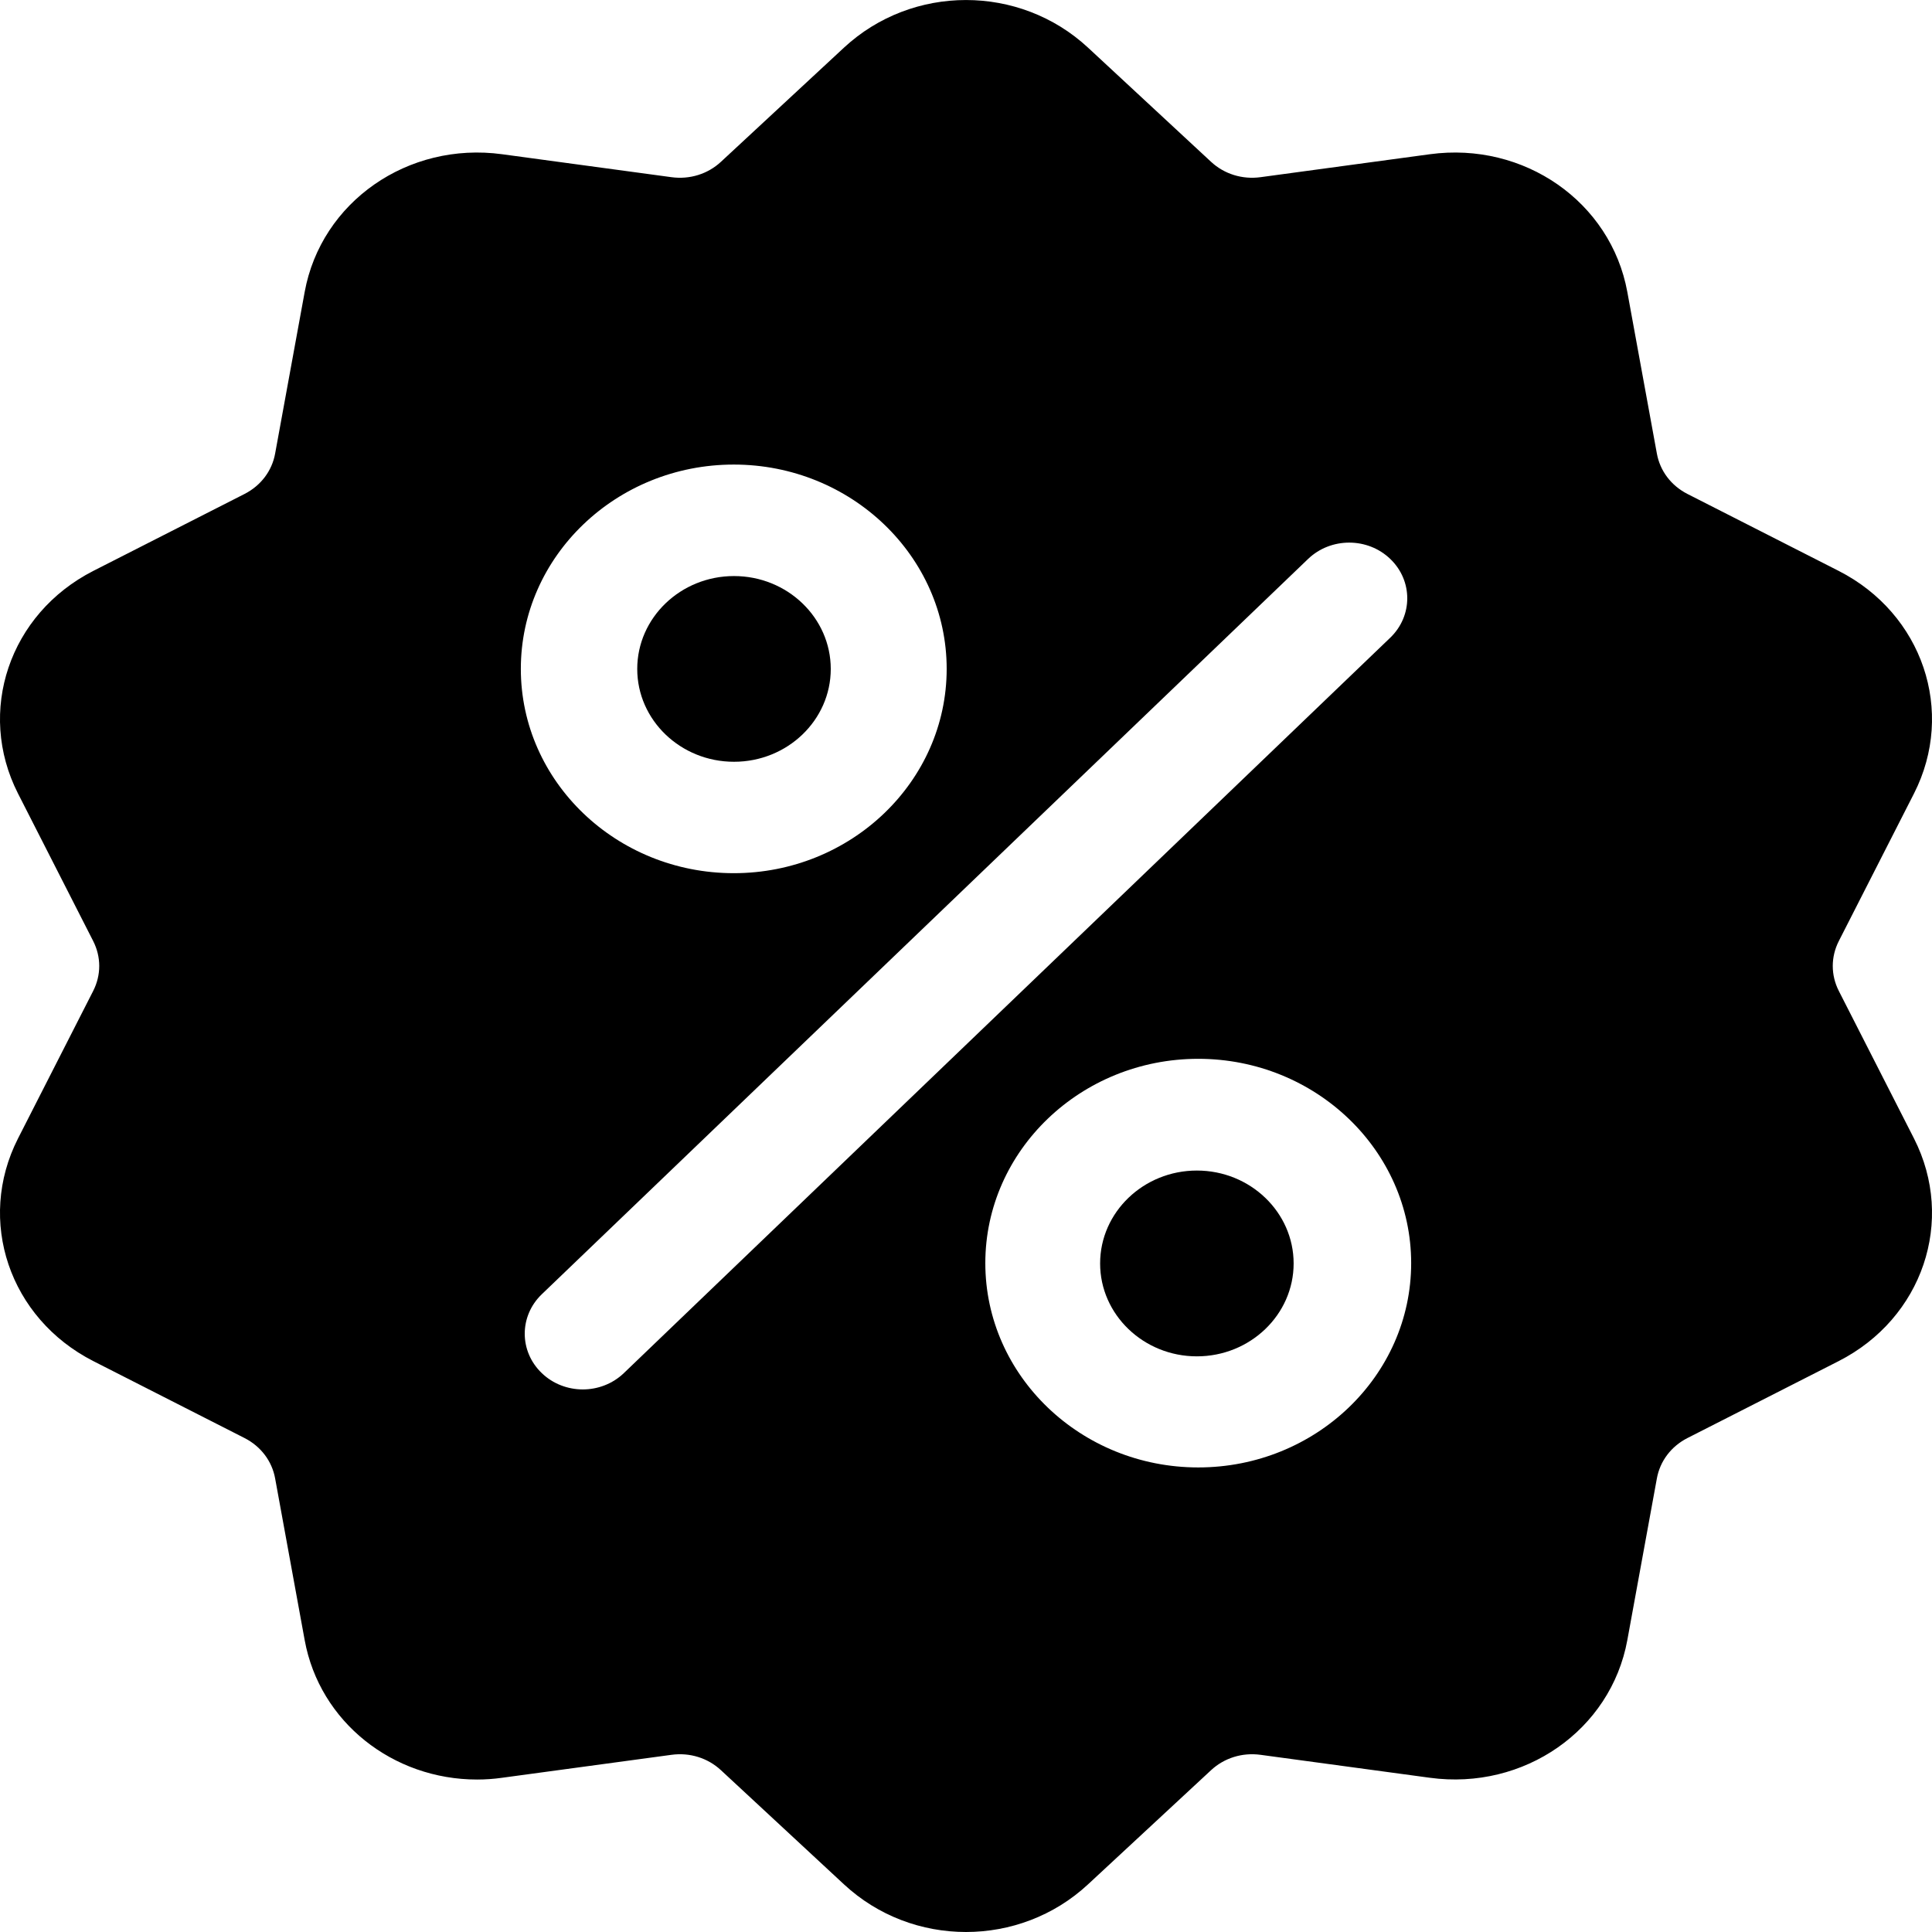<svg width="24" height="24" viewBox="0 0 24 24" fill="none" xmlns="http://www.w3.org/2000/svg">
<g clip-path="url(#clip0_6221_40465)">
<path d="M22.843 12.311C22.742 12.113 22.742 11.887 22.843 11.689L23.776 9.858C24.295 8.838 23.884 7.623 22.839 7.091L20.962 6.136C20.76 6.033 20.621 5.85 20.582 5.633L20.215 3.626C20.01 2.508 18.933 1.757 17.762 1.916L15.659 2.201C15.432 2.232 15.207 2.162 15.043 2.009L13.516 0.592C12.666 -0.197 11.334 -0.197 10.484 0.592L8.957 2.009C8.793 2.162 8.568 2.232 8.341 2.201L6.238 1.916C5.067 1.757 3.99 2.508 3.785 3.626L3.418 5.633C3.379 5.85 3.24 6.033 3.038 6.136L1.161 7.091C0.116 7.623 -0.295 8.839 0.224 9.858L1.157 11.689C1.258 11.887 1.258 12.113 1.157 12.311L0.224 14.142C-0.295 15.162 0.116 16.377 1.161 16.909L3.038 17.864C3.24 17.967 3.379 18.15 3.418 18.367L3.785 20.375C3.971 21.392 4.881 22.106 5.926 22.106C6.029 22.106 6.133 22.099 6.238 22.084L8.341 21.799C8.568 21.768 8.793 21.838 8.957 21.991L10.484 23.408C10.909 23.803 11.454 24 12 24C12.545 24 13.091 23.803 13.516 23.408L15.043 21.991C15.207 21.838 15.432 21.768 15.659 21.799L17.762 22.084C18.933 22.243 20.01 21.492 20.215 20.375L20.582 18.367C20.621 18.15 20.76 17.967 20.962 17.864L22.839 16.909C23.884 16.377 24.295 15.162 23.776 14.142L22.843 12.311ZM9.115 5.771C10.573 5.771 11.76 6.91 11.76 8.309C11.76 9.708 10.573 10.847 9.115 10.847C7.656 10.847 6.47 9.708 6.47 8.309C6.47 6.91 7.656 5.771 9.115 5.771ZM7.75 17.057C7.609 17.192 7.424 17.26 7.24 17.26C7.055 17.26 6.87 17.192 6.73 17.057C6.448 16.787 6.448 16.349 6.73 16.078L16.25 6.943C16.532 6.673 16.989 6.673 17.27 6.943C17.552 7.213 17.552 7.651 17.27 7.922L7.75 17.057ZM14.885 18.229C13.427 18.229 12.24 17.091 12.24 15.691C12.24 14.292 13.427 13.153 14.885 13.153C16.343 13.153 17.53 14.292 17.53 15.691C17.53 17.091 16.343 18.229 14.885 18.229Z" fill="black"/>
<path d="M14.868 14.541C14.205 14.541 13.666 15.059 13.666 15.695C13.666 16.331 14.205 16.849 14.868 16.849C15.531 16.849 16.07 16.331 16.07 15.695C16.07 15.059 15.531 14.541 14.868 14.541Z" fill="black"/>
<path d="M9.118 7.156C8.455 7.156 7.916 7.674 7.916 8.31C7.916 8.946 8.455 9.463 9.118 9.463C9.781 9.463 10.32 8.946 10.32 8.31C10.32 7.674 9.781 7.156 9.118 7.156Z" fill="black"/>
</g>
<defs>
<clipPath id="clip0_6221_40465">
<rect width="24" height="24" fill="white"/>
</clipPath>
</defs>
</svg>
